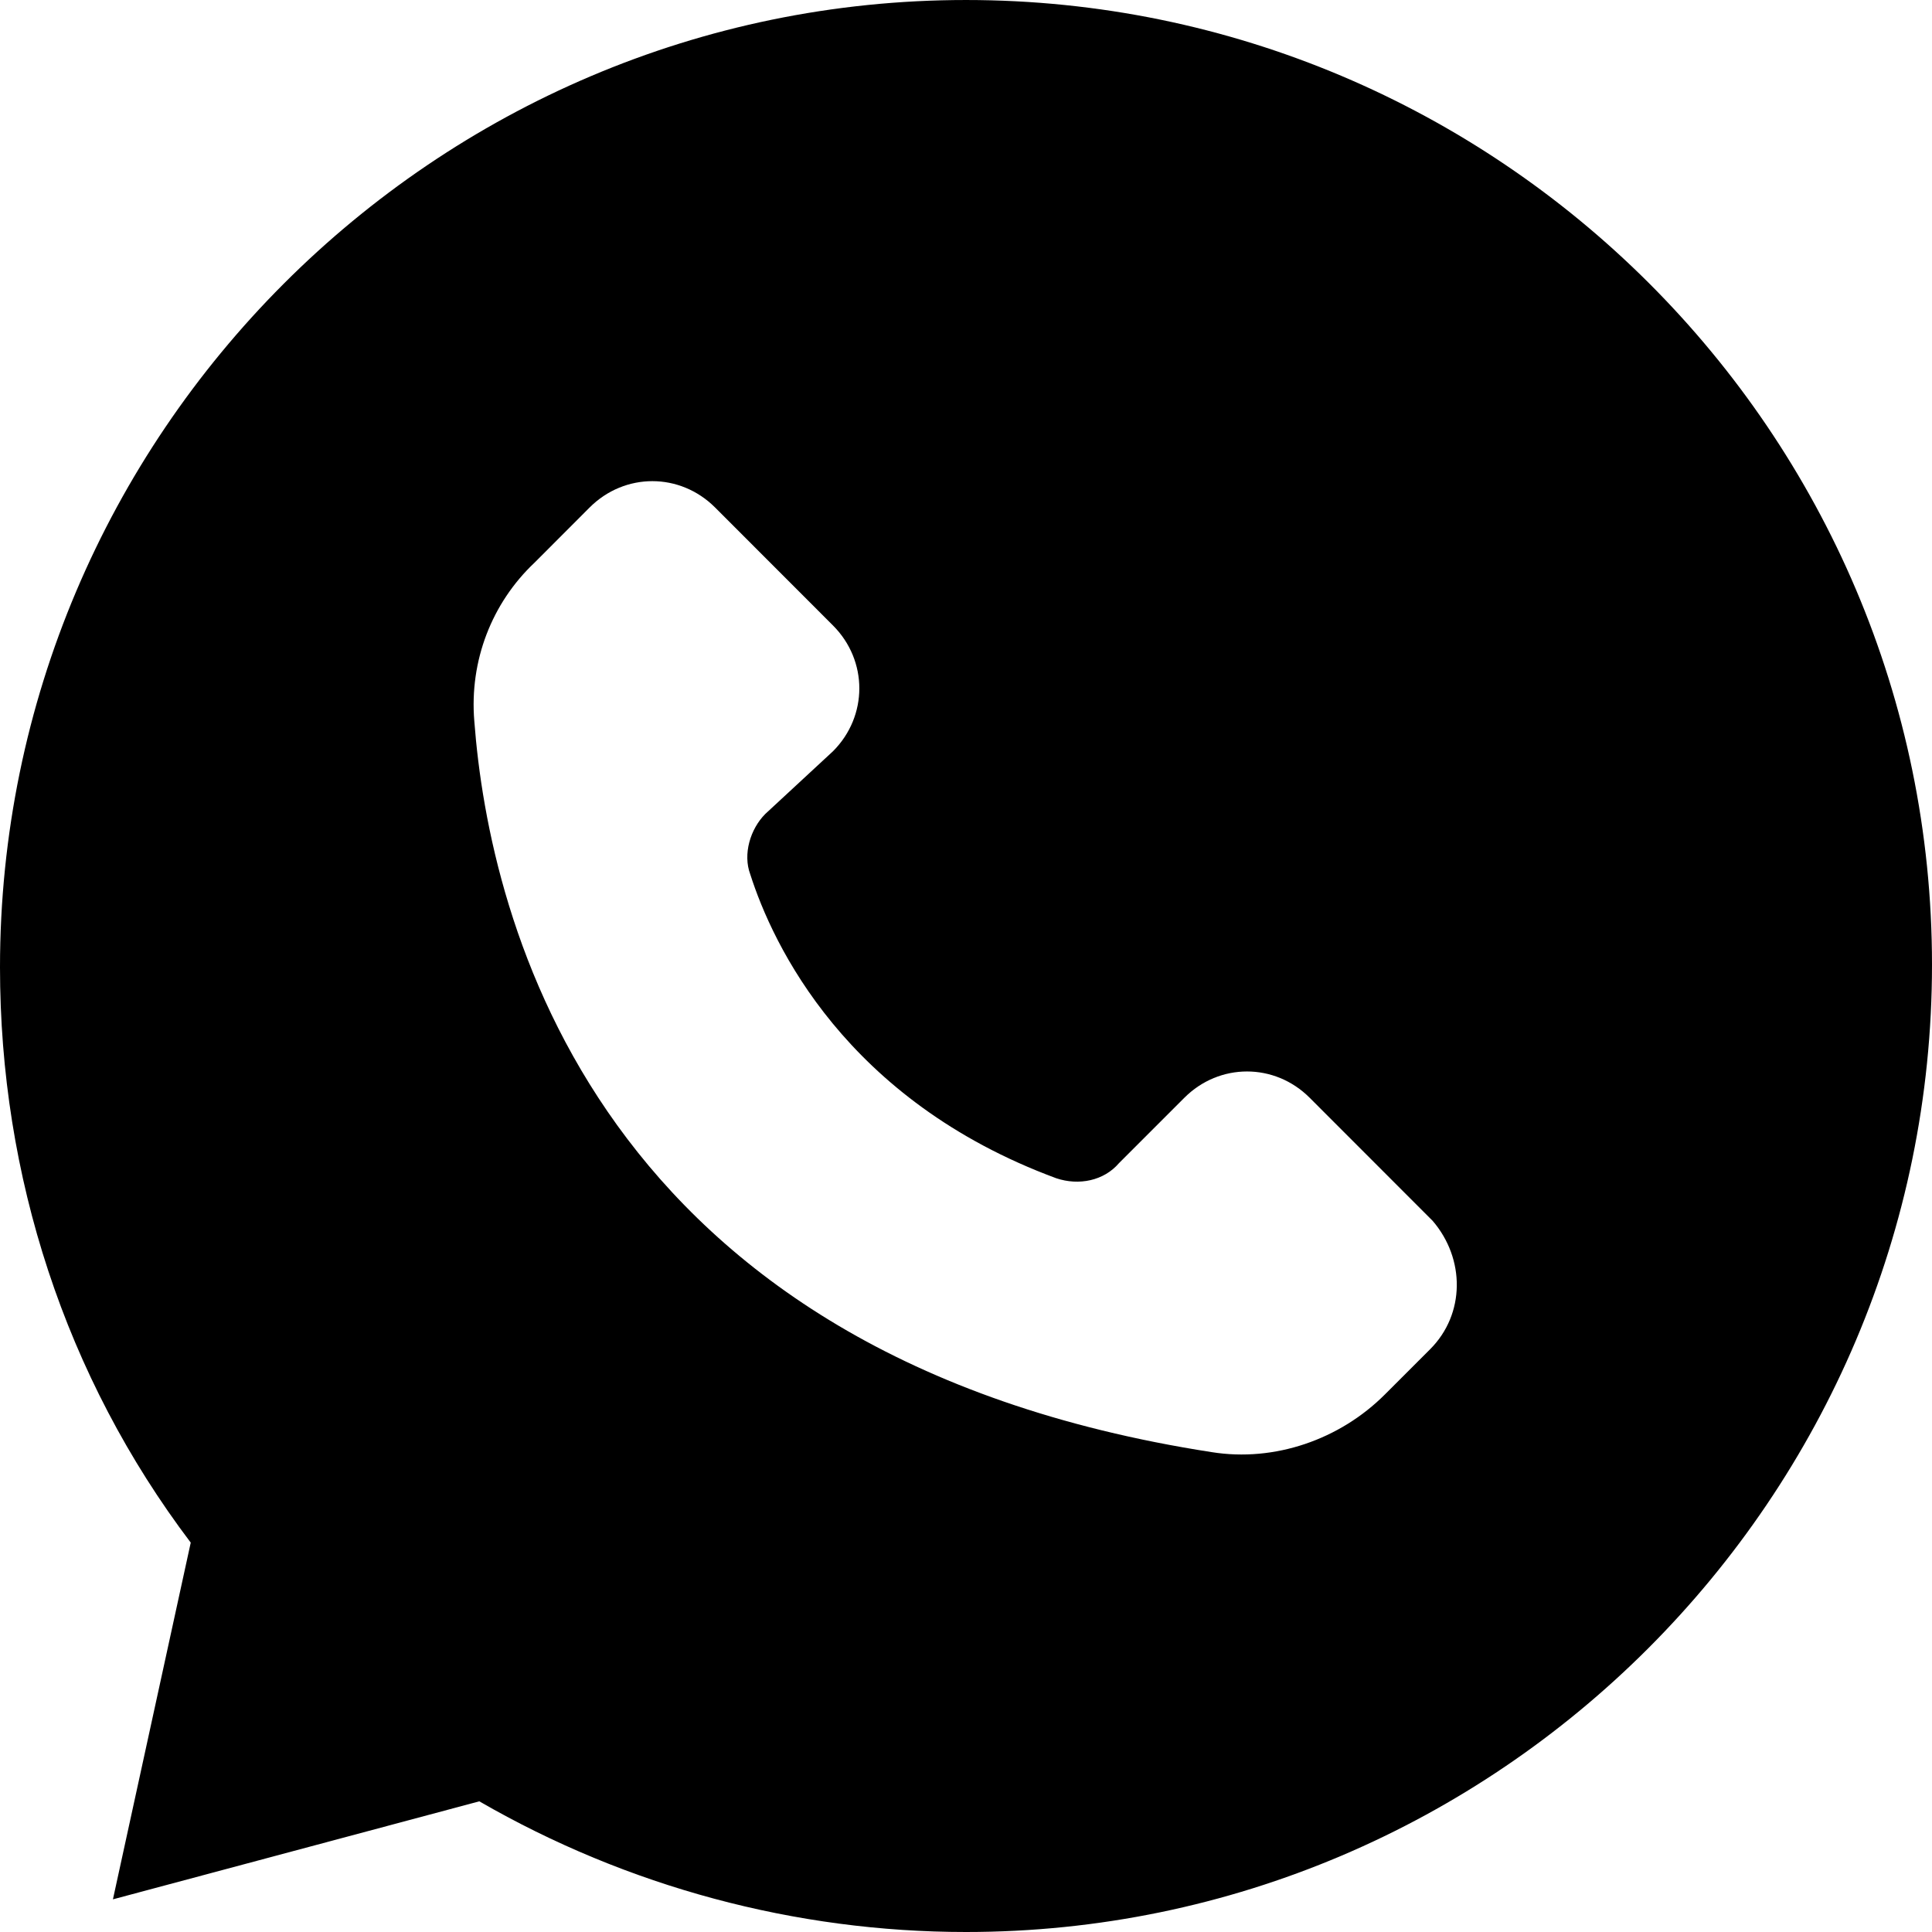 <?xml version="1.0" encoding="UTF-8"?> <svg xmlns="http://www.w3.org/2000/svg" width="22" height="22" viewBox="0 0 22 22" fill="none"><path d="M11 5.72964e-05C4.943 5.72964e-05 0 4.95 0 11.015C0 13.389 0.743 15.678 2.172 17.566L1.286 21.628L5.458 20.512C7.143 21.485 9.058 22 11 22C17.057 22 22 17.05 22 10.985C22 4.921 17.057 5.72964e-05 11 5.72964e-05ZM16.286 15.363L15.771 15.878C15.257 16.393 14.514 16.65 13.8 16.536C6.771 15.449 5.571 10.472 5.401 8.211C5.344 7.524 5.601 6.866 6.086 6.408L6.714 5.779C7.114 5.379 7.743 5.379 8.143 5.779L9.486 7.123C9.885 7.523 9.885 8.154 9.486 8.554L8.714 9.269C8.543 9.441 8.458 9.727 8.543 9.955C8.799 10.756 9.628 12.53 12.028 13.417C12.285 13.503 12.57 13.446 12.742 13.245L13.486 12.501C13.885 12.101 14.515 12.101 14.914 12.501L16.314 13.902C16.685 14.334 16.685 14.963 16.286 15.363Z" fill="black"></path></svg> 